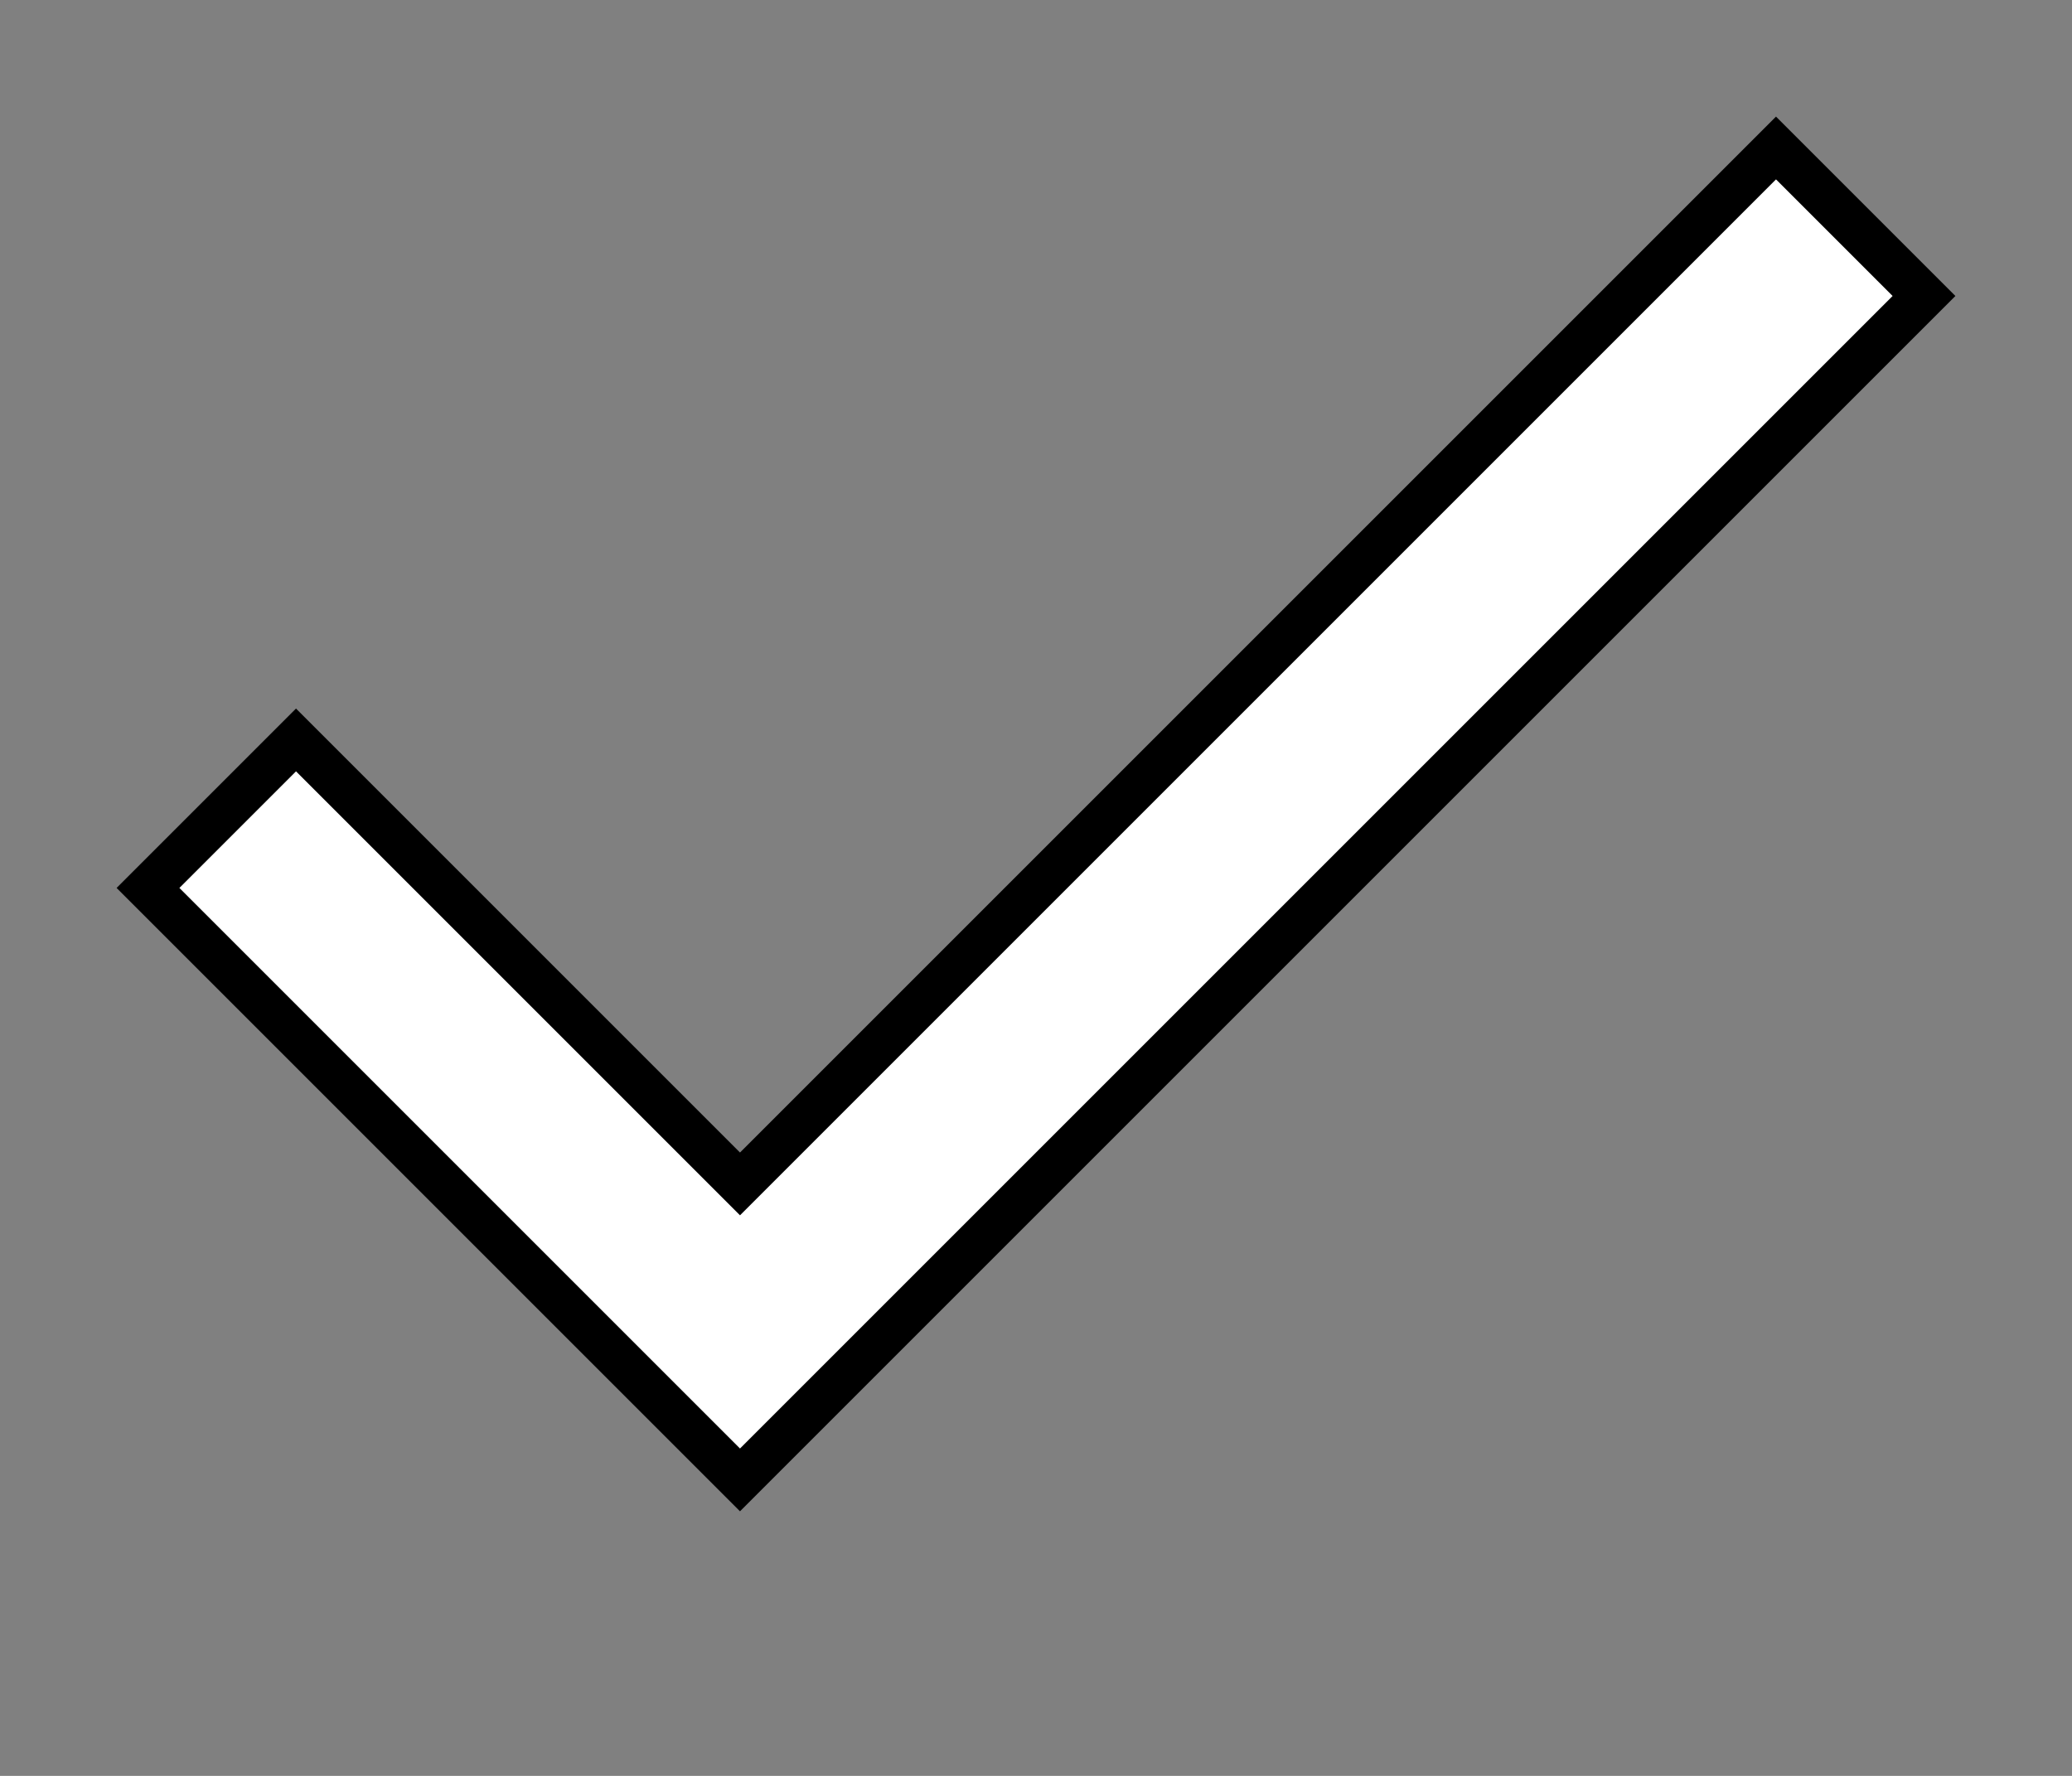 <svg xmlns="http://www.w3.org/2000/svg" viewBox="1 -4 14 12">
  <rect x="1" y="-4" width="14" height="12" fill="#808080" stroke="none"/>
  <path d="M 6 6 L 2 2 L 3 1 L 6 4 L 13 -3 L 14 -2 Z" stroke="#000000" stroke-width="0.3" fill="#ffffff"/>
</svg>